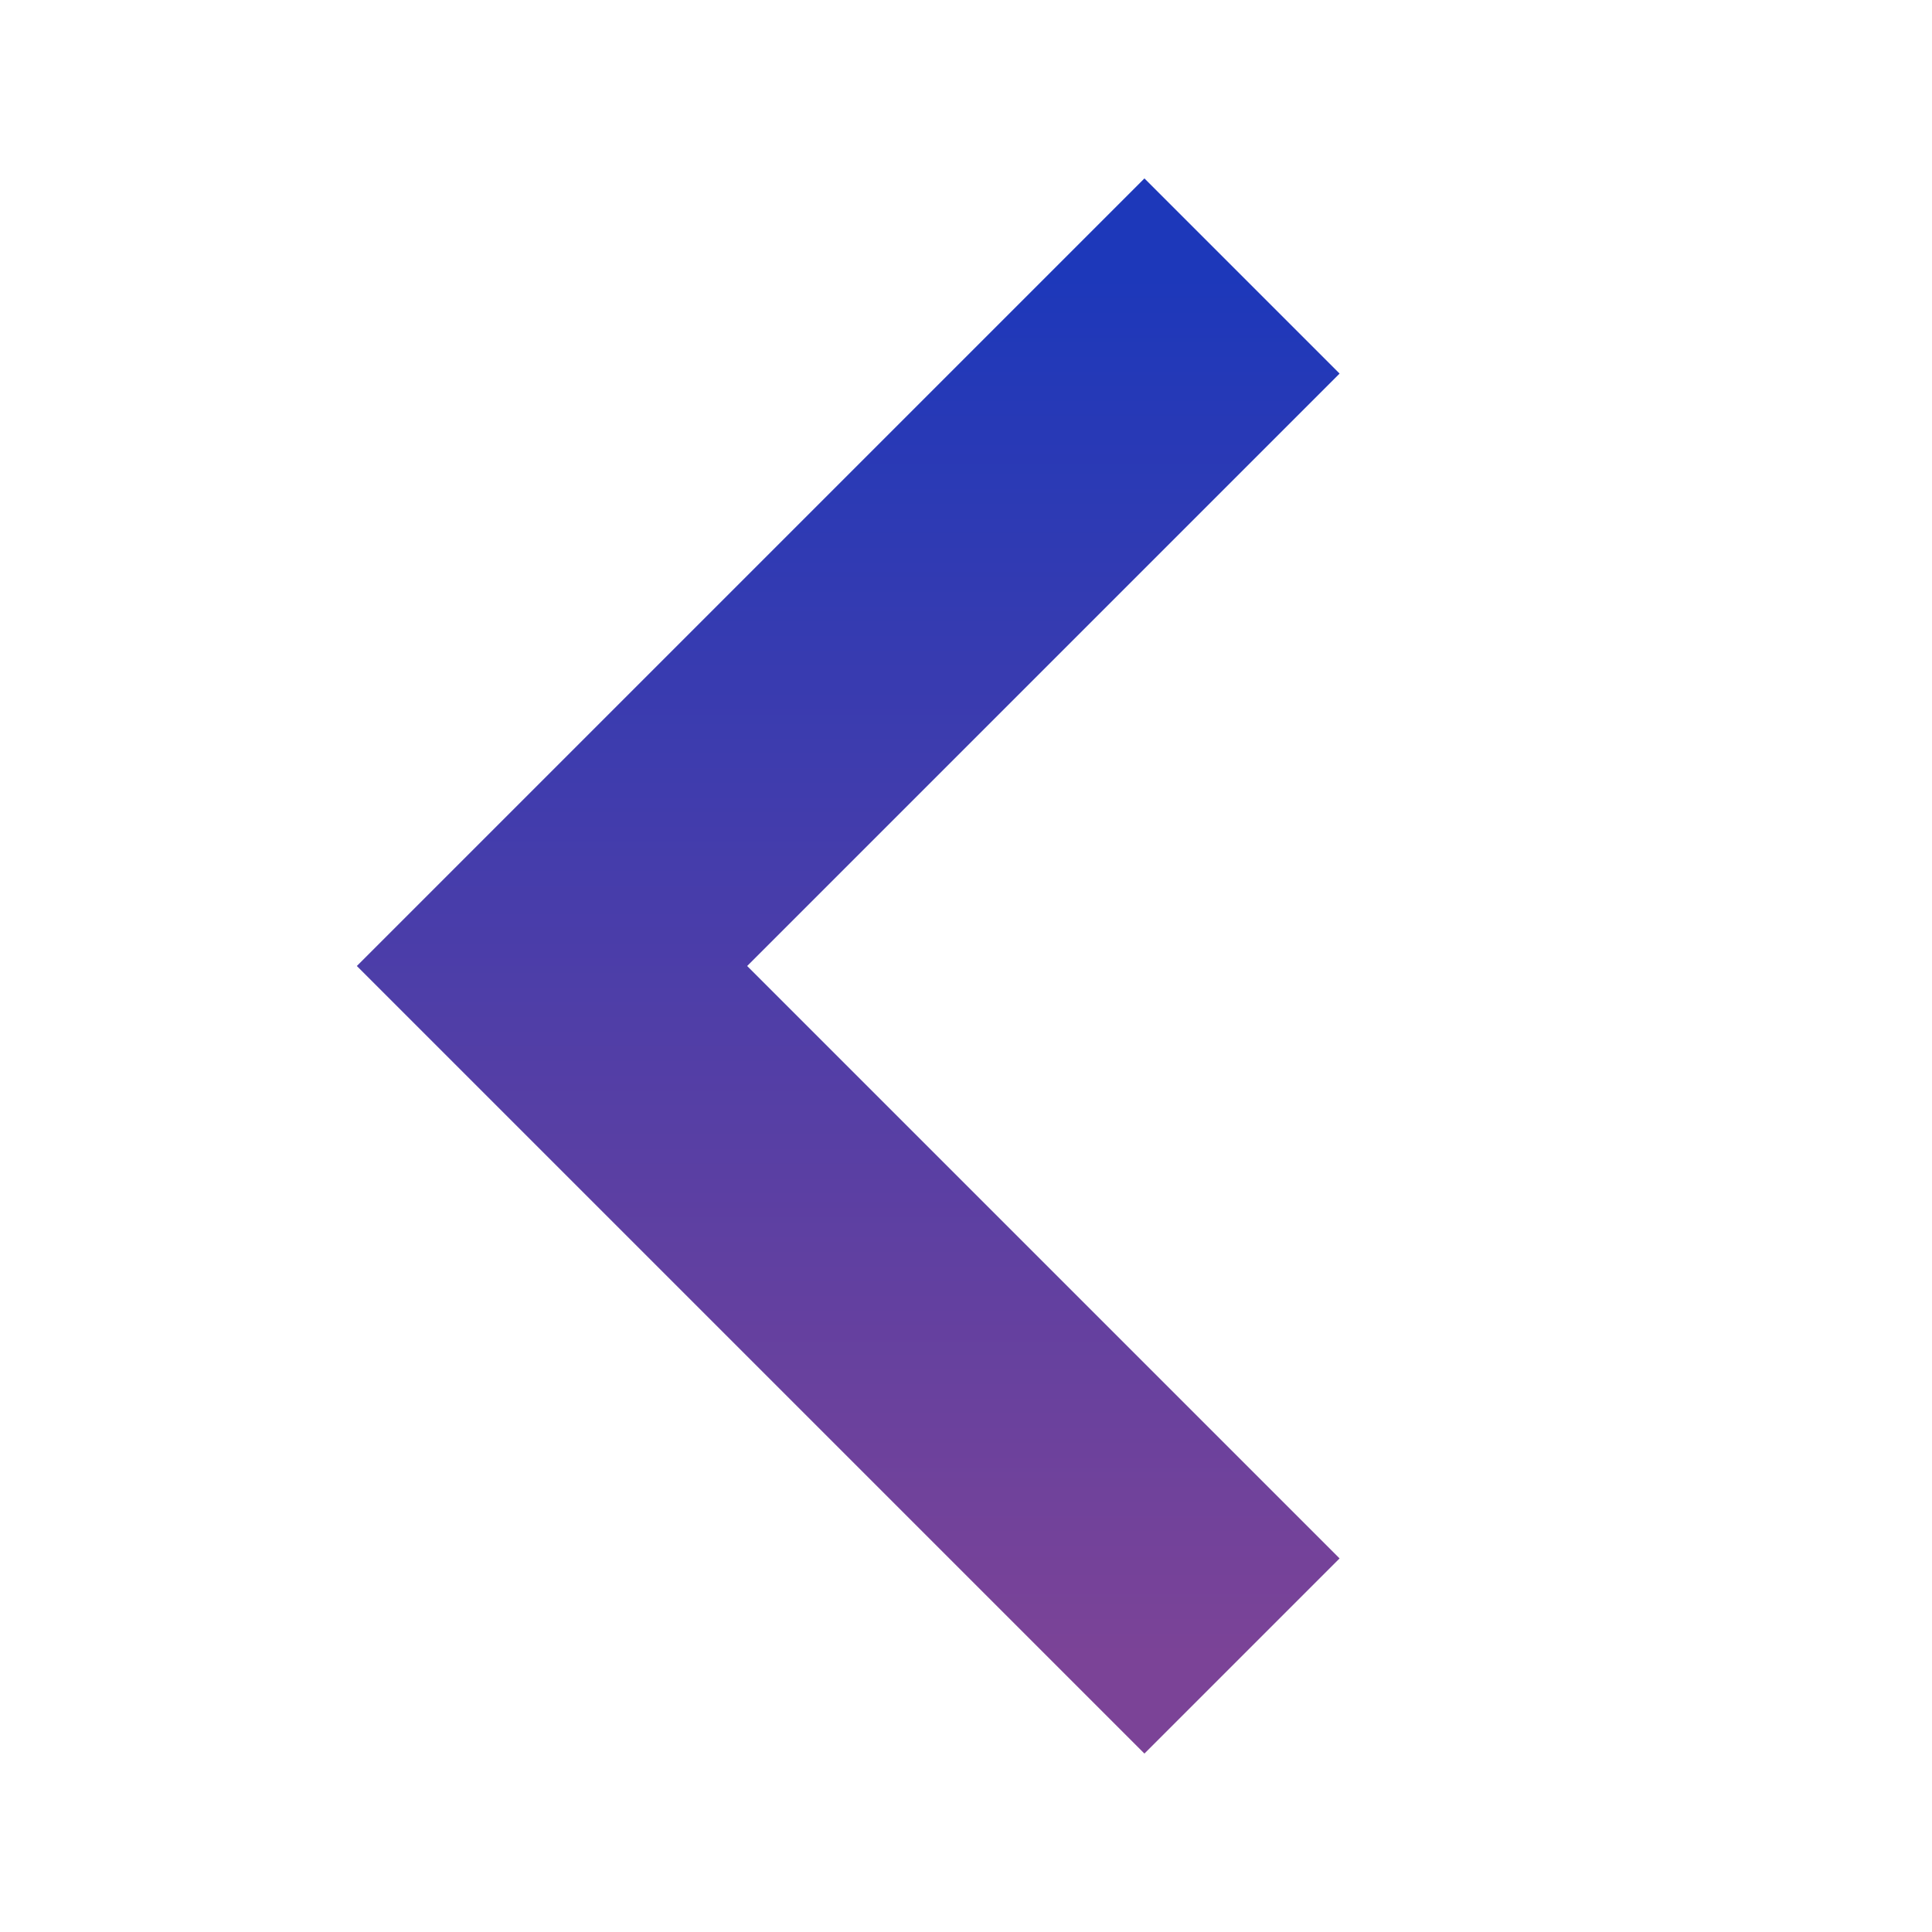 <svg width="14" height="14" viewBox="0 0 14 14" fill="none" xmlns="http://www.w3.org/2000/svg">
    <path d="M9 12L4 7L9 2" stroke="url(#paint0_linear_2390_12348)" stroke-width="2"/>
    <defs>
        <linearGradient id="paint0_linear_2390_12348" x1="6.538" y1="12" x2="6.538" y2="2" gradientUnits="userSpaceOnUse">
            <stop stop-color="#7B4397"/>
            <stop offset="1" stop-color="#1D38BA"/>
        </linearGradient>
    </defs>
</svg>
